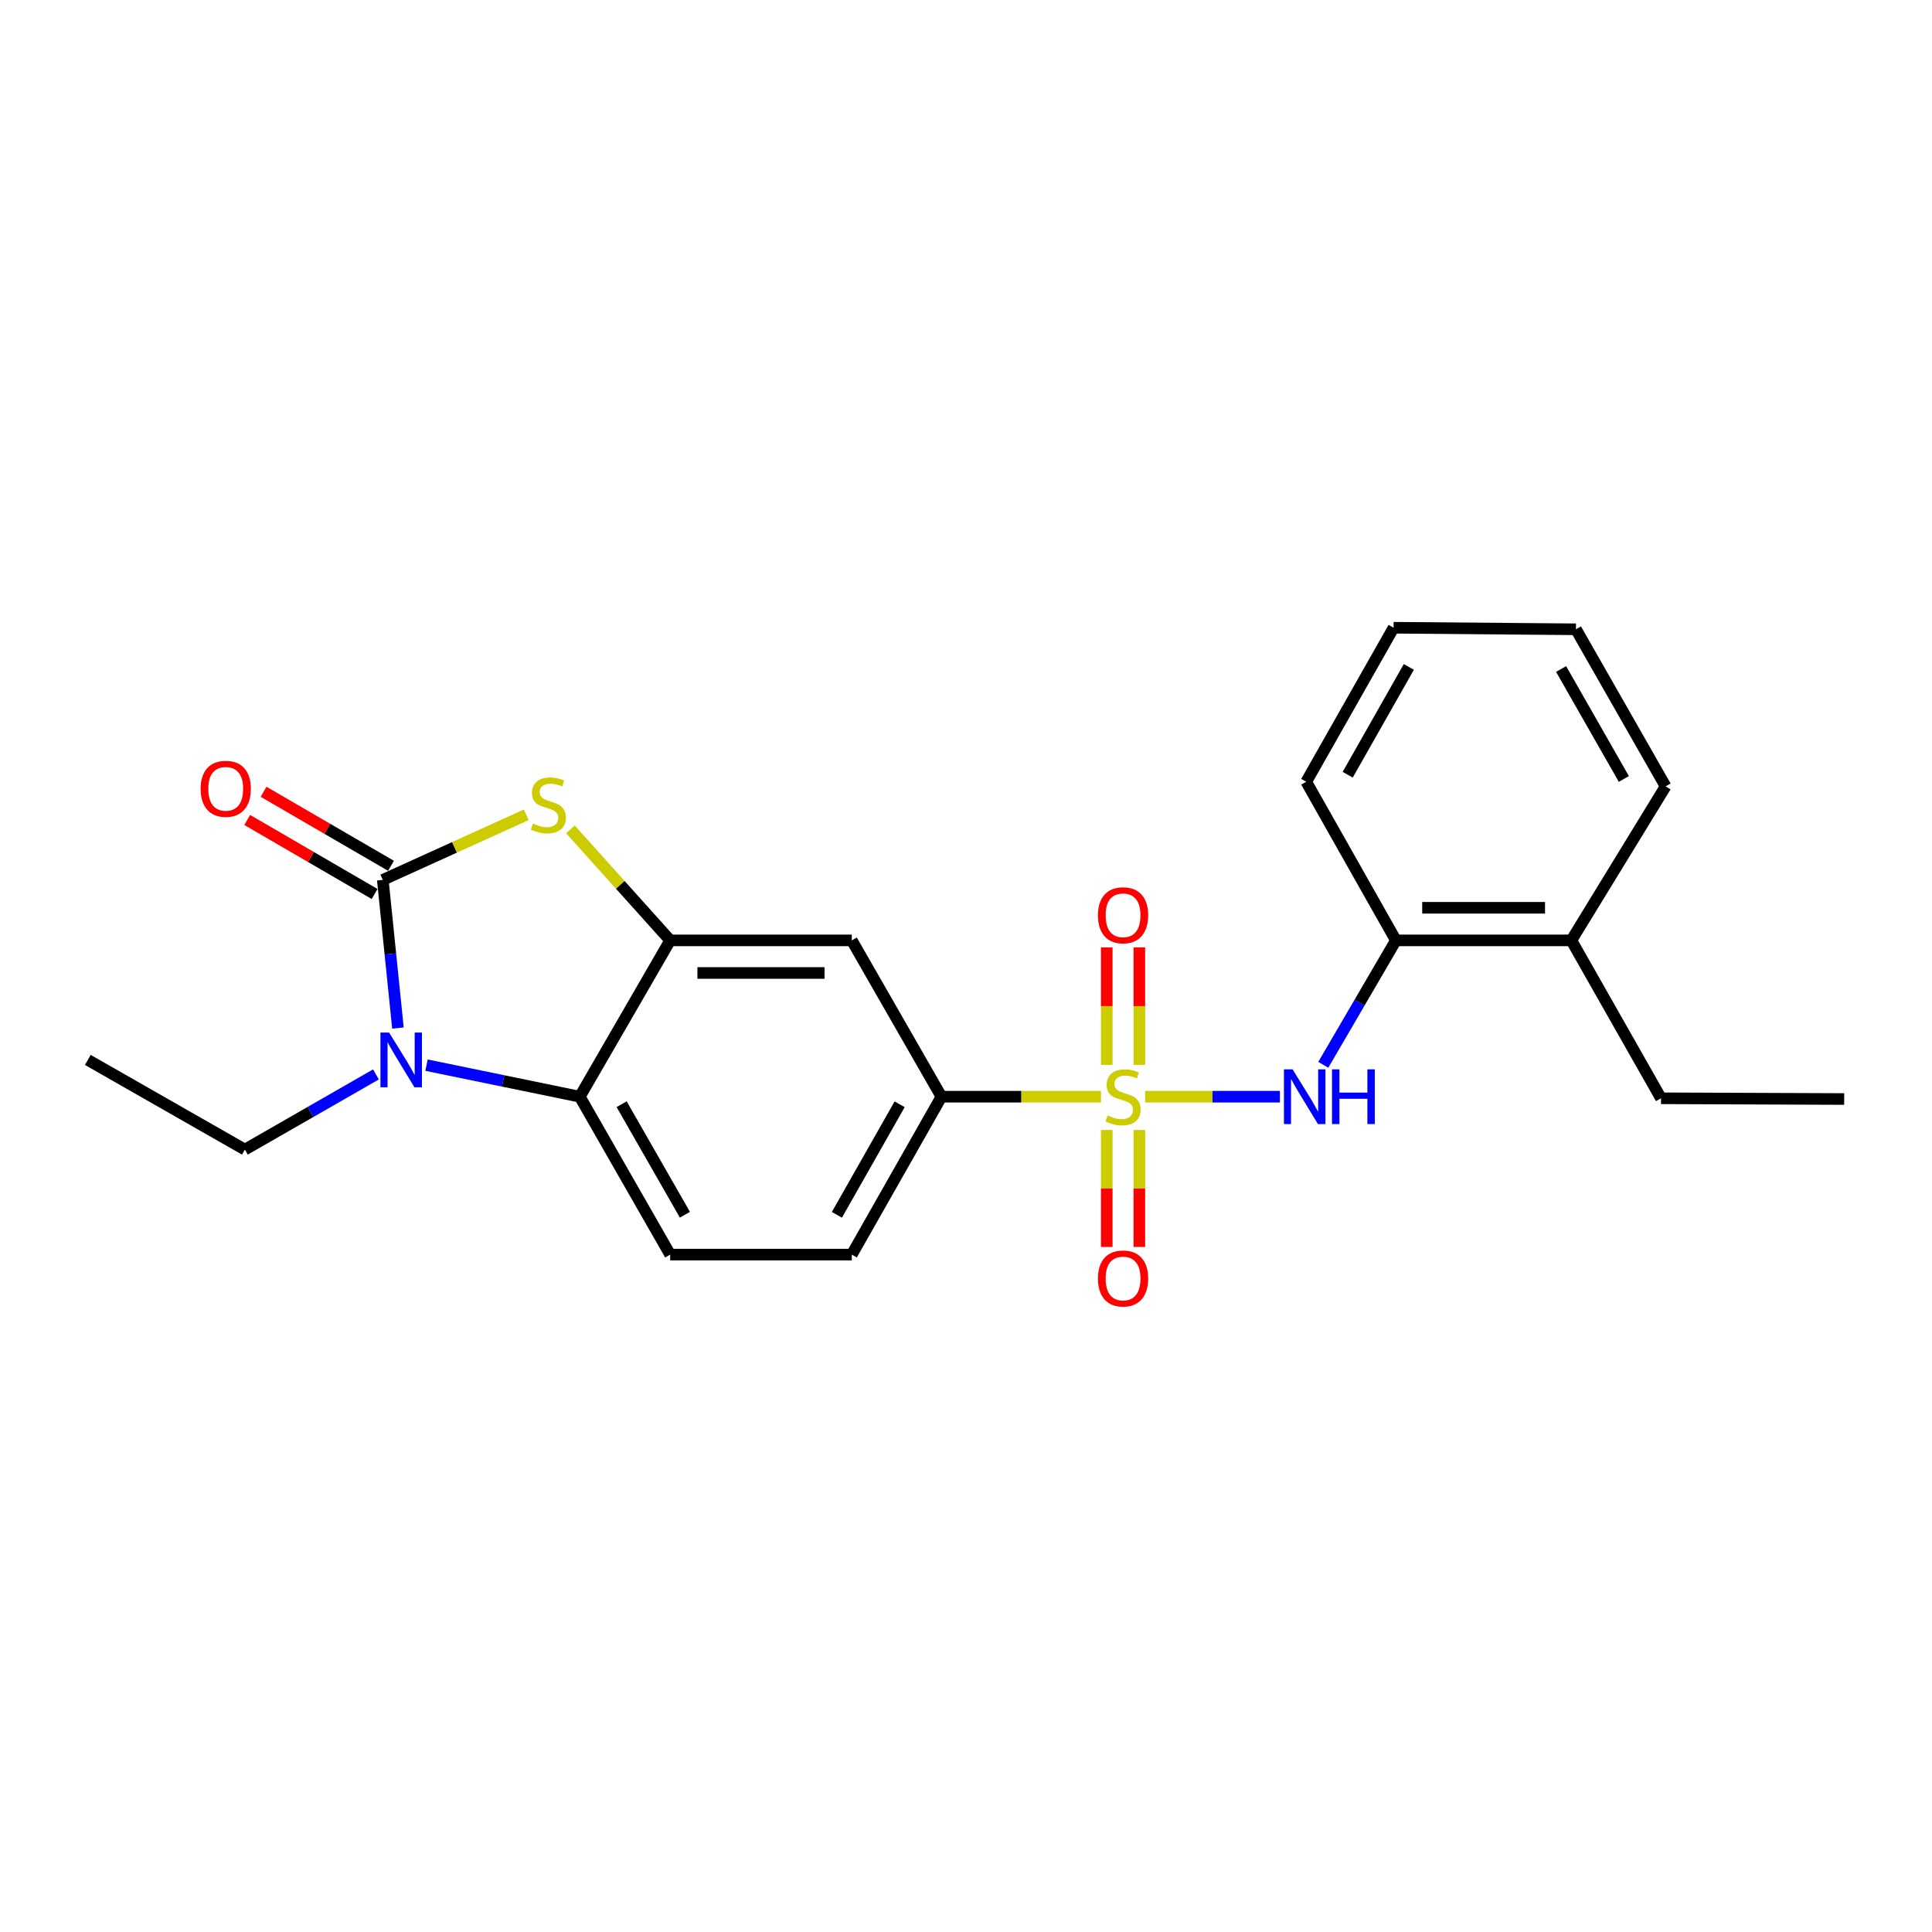 <?xml version='1.0' encoding='iso-8859-1'?>
<svg version='1.1' baseProfile='full'
              xmlns='http://www.w3.org/2000/svg'
                      xmlns:rdkit='http://www.rdkit.org/xml'
                      xmlns:xlink='http://www.w3.org/1999/xlink'
                  xml:space='preserve'
width='1000px' height='1000px' viewBox='0 0 1000 1000'>
<!-- END OF HEADER -->
<rect style='opacity:1.0;fill:#FFFFFF;stroke:none' width='1000' height='1000' x='0' y='0'> </rect>
<path class='bond-5' d='M 592.724,567.649 L 627.609,567.649' style='fill:none;fill-rule:evenodd;stroke:#CCCC00;stroke-width:6px;stroke-linecap:butt;stroke-linejoin:miter;stroke-opacity:1' />
<path class='bond-5' d='M 627.609,567.649 L 662.494,567.649' style='fill:none;fill-rule:evenodd;stroke:#0000FF;stroke-width:6px;stroke-linecap:butt;stroke-linejoin:miter;stroke-opacity:1' />
<path class='bond-6' d='M 569.864,567.649 L 528.577,567.649' style='fill:none;fill-rule:evenodd;stroke:#CCCC00;stroke-width:6px;stroke-linecap:butt;stroke-linejoin:miter;stroke-opacity:1' />
<path class='bond-6' d='M 528.577,567.649 L 487.29,567.649' style='fill:none;fill-rule:evenodd;stroke:#000000;stroke-width:6px;stroke-linecap:butt;stroke-linejoin:miter;stroke-opacity:1' />
<path class='bond-8' d='M 589.73,551.179 L 589.73,520.77' style='fill:none;fill-rule:evenodd;stroke:#CCCC00;stroke-width:6px;stroke-linecap:butt;stroke-linejoin:miter;stroke-opacity:1' />
<path class='bond-8' d='M 589.73,520.77 L 589.73,490.361' style='fill:none;fill-rule:evenodd;stroke:#FF0000;stroke-width:6px;stroke-linecap:butt;stroke-linejoin:miter;stroke-opacity:1' />
<path class='bond-8' d='M 572.858,551.179 L 572.858,520.77' style='fill:none;fill-rule:evenodd;stroke:#CCCC00;stroke-width:6px;stroke-linecap:butt;stroke-linejoin:miter;stroke-opacity:1' />
<path class='bond-8' d='M 572.858,520.77 L 572.858,490.361' style='fill:none;fill-rule:evenodd;stroke:#FF0000;stroke-width:6px;stroke-linecap:butt;stroke-linejoin:miter;stroke-opacity:1' />
<path class='bond-9' d='M 572.858,584.879 L 572.858,615.151' style='fill:none;fill-rule:evenodd;stroke:#CCCC00;stroke-width:6px;stroke-linecap:butt;stroke-linejoin:miter;stroke-opacity:1' />
<path class='bond-9' d='M 572.858,615.151 L 572.858,645.423' style='fill:none;fill-rule:evenodd;stroke:#FF0000;stroke-width:6px;stroke-linecap:butt;stroke-linejoin:miter;stroke-opacity:1' />
<path class='bond-9' d='M 589.73,584.879 L 589.73,615.151' style='fill:none;fill-rule:evenodd;stroke:#CCCC00;stroke-width:6px;stroke-linecap:butt;stroke-linejoin:miter;stroke-opacity:1' />
<path class='bond-9' d='M 589.73,615.151 L 589.73,645.423' style='fill:none;fill-rule:evenodd;stroke:#FF0000;stroke-width:6px;stroke-linecap:butt;stroke-linejoin:miter;stroke-opacity:1' />
<path class='bond-0' d='M 198.135,455.432 L 235.259,438.582' style='fill:none;fill-rule:evenodd;stroke:#000000;stroke-width:6px;stroke-linecap:butt;stroke-linejoin:miter;stroke-opacity:1' />
<path class='bond-0' d='M 235.259,438.582 L 272.383,421.732' style='fill:none;fill-rule:evenodd;stroke:#CCCC00;stroke-width:6px;stroke-linecap:butt;stroke-linejoin:miter;stroke-opacity:1' />
<path class='bond-12' d='M 202.373,448.138 L 169.401,428.982' style='fill:none;fill-rule:evenodd;stroke:#000000;stroke-width:6px;stroke-linecap:butt;stroke-linejoin:miter;stroke-opacity:1' />
<path class='bond-12' d='M 169.401,428.982 L 136.429,409.825' style='fill:none;fill-rule:evenodd;stroke:#FF0000;stroke-width:6px;stroke-linecap:butt;stroke-linejoin:miter;stroke-opacity:1' />
<path class='bond-12' d='M 193.897,462.727 L 160.925,443.57' style='fill:none;fill-rule:evenodd;stroke:#000000;stroke-width:6px;stroke-linecap:butt;stroke-linejoin:miter;stroke-opacity:1' />
<path class='bond-12' d='M 160.925,443.57 L 127.954,424.413' style='fill:none;fill-rule:evenodd;stroke:#FF0000;stroke-width:6px;stroke-linecap:butt;stroke-linejoin:miter;stroke-opacity:1' />
<path class='bond-24' d='M 198.135,455.432 L 202.054,493.776' style='fill:none;fill-rule:evenodd;stroke:#000000;stroke-width:6px;stroke-linecap:butt;stroke-linejoin:miter;stroke-opacity:1' />
<path class='bond-24' d='M 202.054,493.776 L 205.972,532.119' style='fill:none;fill-rule:evenodd;stroke:#0000FF;stroke-width:6px;stroke-linecap:butt;stroke-linejoin:miter;stroke-opacity:1' />
<path class='bond-1' d='M 220.758,551.317 L 260.427,559.483' style='fill:none;fill-rule:evenodd;stroke:#0000FF;stroke-width:6px;stroke-linecap:butt;stroke-linejoin:miter;stroke-opacity:1' />
<path class='bond-1' d='M 260.427,559.483 L 300.097,567.649' style='fill:none;fill-rule:evenodd;stroke:#000000;stroke-width:6px;stroke-linecap:butt;stroke-linejoin:miter;stroke-opacity:1' />
<path class='bond-15' d='M 194.586,556.119 L 160.668,575.573' style='fill:none;fill-rule:evenodd;stroke:#0000FF;stroke-width:6px;stroke-linecap:butt;stroke-linejoin:miter;stroke-opacity:1' />
<path class='bond-15' d='M 160.668,575.573 L 126.749,595.028' style='fill:none;fill-rule:evenodd;stroke:#000000;stroke-width:6px;stroke-linecap:butt;stroke-linejoin:miter;stroke-opacity:1' />
<path class='bond-2' d='M 295.255,429.276 L 321.067,458.007' style='fill:none;fill-rule:evenodd;stroke:#CCCC00;stroke-width:6px;stroke-linecap:butt;stroke-linejoin:miter;stroke-opacity:1' />
<path class='bond-2' d='M 321.067,458.007 L 346.879,486.739' style='fill:none;fill-rule:evenodd;stroke:#000000;stroke-width:6px;stroke-linecap:butt;stroke-linejoin:miter;stroke-opacity:1' />
<path class='bond-3' d='M 346.879,486.739 L 440.883,486.739' style='fill:none;fill-rule:evenodd;stroke:#000000;stroke-width:6px;stroke-linecap:butt;stroke-linejoin:miter;stroke-opacity:1' />
<path class='bond-3' d='M 360.98,503.611 L 426.782,503.611' style='fill:none;fill-rule:evenodd;stroke:#000000;stroke-width:6px;stroke-linecap:butt;stroke-linejoin:miter;stroke-opacity:1' />
<path class='bond-23' d='M 346.879,486.739 L 300.097,567.649' style='fill:none;fill-rule:evenodd;stroke:#000000;stroke-width:6px;stroke-linecap:butt;stroke-linejoin:miter;stroke-opacity:1' />
<path class='bond-4' d='M 300.097,567.649 L 346.879,649.383' style='fill:none;fill-rule:evenodd;stroke:#000000;stroke-width:6px;stroke-linecap:butt;stroke-linejoin:miter;stroke-opacity:1' />
<path class='bond-4' d='M 321.757,571.528 L 354.505,628.742' style='fill:none;fill-rule:evenodd;stroke:#000000;stroke-width:6px;stroke-linecap:butt;stroke-linejoin:miter;stroke-opacity:1' />
<path class='bond-10' d='M 684.927,551.147 L 703.719,518.943' style='fill:none;fill-rule:evenodd;stroke:#0000FF;stroke-width:6px;stroke-linecap:butt;stroke-linejoin:miter;stroke-opacity:1' />
<path class='bond-10' d='M 703.719,518.943 L 722.511,486.739' style='fill:none;fill-rule:evenodd;stroke:#000000;stroke-width:6px;stroke-linecap:butt;stroke-linejoin:miter;stroke-opacity:1' />
<path class='bond-7' d='M 487.29,567.649 L 440.883,486.739' style='fill:none;fill-rule:evenodd;stroke:#000000;stroke-width:6px;stroke-linecap:butt;stroke-linejoin:miter;stroke-opacity:1' />
<path class='bond-13' d='M 487.29,567.649 L 440.883,649.383' style='fill:none;fill-rule:evenodd;stroke:#000000;stroke-width:6px;stroke-linecap:butt;stroke-linejoin:miter;stroke-opacity:1' />
<path class='bond-13' d='M 465.657,571.579 L 433.172,628.793' style='fill:none;fill-rule:evenodd;stroke:#000000;stroke-width:6px;stroke-linecap:butt;stroke-linejoin:miter;stroke-opacity:1' />
<path class='bond-14' d='M 722.511,486.739 L 813.328,486.739' style='fill:none;fill-rule:evenodd;stroke:#000000;stroke-width:6px;stroke-linecap:butt;stroke-linejoin:miter;stroke-opacity:1' />
<path class='bond-14' d='M 736.134,469.867 L 799.706,469.867' style='fill:none;fill-rule:evenodd;stroke:#000000;stroke-width:6px;stroke-linecap:butt;stroke-linejoin:miter;stroke-opacity:1' />
<path class='bond-16' d='M 722.511,486.739 L 676.104,404.639' style='fill:none;fill-rule:evenodd;stroke:#000000;stroke-width:6px;stroke-linecap:butt;stroke-linejoin:miter;stroke-opacity:1' />
<path class='bond-11' d='M 346.879,649.383 L 440.883,649.383' style='fill:none;fill-rule:evenodd;stroke:#000000;stroke-width:6px;stroke-linecap:butt;stroke-linejoin:miter;stroke-opacity:1' />
<path class='bond-17' d='M 813.328,486.739 L 859.735,568.474' style='fill:none;fill-rule:evenodd;stroke:#000000;stroke-width:6px;stroke-linecap:butt;stroke-linejoin:miter;stroke-opacity:1' />
<path class='bond-18' d='M 813.328,486.739 L 862.116,407.029' style='fill:none;fill-rule:evenodd;stroke:#000000;stroke-width:6px;stroke-linecap:butt;stroke-linejoin:miter;stroke-opacity:1' />
<path class='bond-19' d='M 126.749,595.028 L 45.455,548.621' style='fill:none;fill-rule:evenodd;stroke:#000000;stroke-width:6px;stroke-linecap:butt;stroke-linejoin:miter;stroke-opacity:1' />
<path class='bond-21' d='M 676.104,404.639 L 721.321,324.92' style='fill:none;fill-rule:evenodd;stroke:#000000;stroke-width:6px;stroke-linecap:butt;stroke-linejoin:miter;stroke-opacity:1' />
<path class='bond-21' d='M 697.562,401.005 L 729.214,345.201' style='fill:none;fill-rule:evenodd;stroke:#000000;stroke-width:6px;stroke-linecap:butt;stroke-linejoin:miter;stroke-opacity:1' />
<path class='bond-20' d='M 859.735,568.474 L 954.545,568.849' style='fill:none;fill-rule:evenodd;stroke:#000000;stroke-width:6px;stroke-linecap:butt;stroke-linejoin:miter;stroke-opacity:1' />
<path class='bond-25' d='M 862.116,407.029 L 815.709,325.716' style='fill:none;fill-rule:evenodd;stroke:#000000;stroke-width:6px;stroke-linecap:butt;stroke-linejoin:miter;stroke-opacity:1' />
<path class='bond-25' d='M 840.502,403.195 L 808.017,346.276' style='fill:none;fill-rule:evenodd;stroke:#000000;stroke-width:6px;stroke-linecap:butt;stroke-linejoin:miter;stroke-opacity:1' />
<path class='bond-22' d='M 721.321,324.92 L 815.709,325.716' style='fill:none;fill-rule:evenodd;stroke:#000000;stroke-width:6px;stroke-linecap:butt;stroke-linejoin:miter;stroke-opacity:1' />
<path  class='atom-0' d='M 573.294 577.369
Q 573.614 577.489, 574.934 578.049
Q 576.254 578.609, 577.694 578.969
Q 579.174 579.289, 580.614 579.289
Q 583.294 579.289, 584.854 578.009
Q 586.414 576.689, 586.414 574.409
Q 586.414 572.849, 585.614 571.889
Q 584.854 570.929, 583.654 570.409
Q 582.454 569.889, 580.454 569.289
Q 577.934 568.529, 576.414 567.809
Q 574.934 567.089, 573.854 565.569
Q 572.814 564.049, 572.814 561.489
Q 572.814 557.929, 575.214 555.729
Q 577.654 553.529, 582.454 553.529
Q 585.734 553.529, 589.454 555.089
L 588.534 558.169
Q 585.134 556.769, 582.574 556.769
Q 579.814 556.769, 578.294 557.929
Q 576.774 559.049, 576.814 561.009
Q 576.814 562.529, 577.574 563.449
Q 578.374 564.369, 579.494 564.889
Q 580.654 565.409, 582.574 566.009
Q 585.134 566.809, 586.654 567.609
Q 588.174 568.409, 589.254 570.049
Q 590.374 571.649, 590.374 574.409
Q 590.374 578.329, 587.734 580.449
Q 585.134 582.529, 580.774 582.529
Q 578.254 582.529, 576.334 581.969
Q 574.454 581.449, 572.214 580.529
L 573.294 577.369
' fill='#CCCC00'/>
<path  class='atom-2' d='M 201.398 534.461
L 210.678 549.461
Q 211.598 550.941, 213.078 553.621
Q 214.558 556.301, 214.638 556.461
L 214.638 534.461
L 218.398 534.461
L 218.398 562.781
L 214.518 562.781
L 204.558 546.381
Q 203.398 544.461, 202.158 542.261
Q 200.958 540.061, 200.598 539.381
L 200.598 562.781
L 196.918 562.781
L 196.918 534.461
L 201.398 534.461
' fill='#0000FF'/>
<path  class='atom-3' d='M 275.816 426.263
Q 276.136 426.383, 277.456 426.943
Q 278.776 427.503, 280.216 427.863
Q 281.696 428.183, 283.136 428.183
Q 285.816 428.183, 287.376 426.903
Q 288.936 425.583, 288.936 423.303
Q 288.936 421.743, 288.136 420.783
Q 287.376 419.823, 286.176 419.303
Q 284.976 418.783, 282.976 418.183
Q 280.456 417.423, 278.936 416.703
Q 277.456 415.983, 276.376 414.463
Q 275.336 412.943, 275.336 410.383
Q 275.336 406.823, 277.736 404.623
Q 280.176 402.423, 284.976 402.423
Q 288.256 402.423, 291.976 403.983
L 291.056 407.063
Q 287.656 405.663, 285.096 405.663
Q 282.336 405.663, 280.816 406.823
Q 279.296 407.943, 279.336 409.903
Q 279.336 411.423, 280.096 412.343
Q 280.896 413.263, 282.016 413.783
Q 283.176 414.303, 285.096 414.903
Q 287.656 415.703, 289.176 416.503
Q 290.696 417.303, 291.776 418.943
Q 292.896 420.543, 292.896 423.303
Q 292.896 427.223, 290.256 429.343
Q 287.656 431.423, 283.296 431.423
Q 280.776 431.423, 278.856 430.863
Q 276.976 430.343, 274.736 429.423
L 275.816 426.263
' fill='#CCCC00'/>
<path  class='atom-6' d='M 669.038 553.489
L 678.318 568.489
Q 679.238 569.969, 680.718 572.649
Q 682.198 575.329, 682.278 575.489
L 682.278 553.489
L 686.038 553.489
L 686.038 581.809
L 682.158 581.809
L 672.198 565.409
Q 671.038 563.489, 669.798 561.289
Q 668.598 559.089, 668.238 558.409
L 668.238 581.809
L 664.558 581.809
L 664.558 553.489
L 669.038 553.489
' fill='#0000FF'/>
<path  class='atom-6' d='M 689.438 553.489
L 693.278 553.489
L 693.278 565.529
L 707.758 565.529
L 707.758 553.489
L 711.598 553.489
L 711.598 581.809
L 707.758 581.809
L 707.758 568.729
L 693.278 568.729
L 693.278 581.809
L 689.438 581.809
L 689.438 553.489
' fill='#0000FF'/>
<path  class='atom-9' d='M 568.294 473.743
Q 568.294 466.943, 571.654 463.143
Q 575.014 459.343, 581.294 459.343
Q 587.574 459.343, 590.934 463.143
Q 594.294 466.943, 594.294 473.743
Q 594.294 480.623, 590.894 484.543
Q 587.494 488.423, 581.294 488.423
Q 575.054 488.423, 571.654 484.543
Q 568.294 480.663, 568.294 473.743
M 581.294 485.223
Q 585.614 485.223, 587.934 482.343
Q 590.294 479.423, 590.294 473.743
Q 590.294 468.183, 587.934 465.383
Q 585.614 462.543, 581.294 462.543
Q 576.974 462.543, 574.614 465.343
Q 572.294 468.143, 572.294 473.743
Q 572.294 479.463, 574.614 482.343
Q 576.974 485.223, 581.294 485.223
' fill='#FF0000'/>
<path  class='atom-10' d='M 568.294 661.742
Q 568.294 654.942, 571.654 651.142
Q 575.014 647.342, 581.294 647.342
Q 587.574 647.342, 590.934 651.142
Q 594.294 654.942, 594.294 661.742
Q 594.294 668.622, 590.894 672.542
Q 587.494 676.422, 581.294 676.422
Q 575.054 676.422, 571.654 672.542
Q 568.294 668.662, 568.294 661.742
M 581.294 673.222
Q 585.614 673.222, 587.934 670.342
Q 590.294 667.422, 590.294 661.742
Q 590.294 656.182, 587.934 653.382
Q 585.614 650.542, 581.294 650.542
Q 576.974 650.542, 574.614 653.342
Q 572.294 656.142, 572.294 661.742
Q 572.294 667.462, 574.614 670.342
Q 576.974 673.222, 581.294 673.222
' fill='#FF0000'/>
<path  class='atom-13' d='M 103.841 408.281
Q 103.841 401.481, 107.201 397.681
Q 110.561 393.881, 116.841 393.881
Q 123.121 393.881, 126.481 397.681
Q 129.841 401.481, 129.841 408.281
Q 129.841 415.161, 126.441 419.081
Q 123.041 422.961, 116.841 422.961
Q 110.601 422.961, 107.201 419.081
Q 103.841 415.201, 103.841 408.281
M 116.841 419.761
Q 121.161 419.761, 123.481 416.881
Q 125.841 413.961, 125.841 408.281
Q 125.841 402.721, 123.481 399.921
Q 121.161 397.081, 116.841 397.081
Q 112.521 397.081, 110.161 399.881
Q 107.841 402.681, 107.841 408.281
Q 107.841 414.001, 110.161 416.881
Q 112.521 419.761, 116.841 419.761
' fill='#FF0000'/>
</svg>
